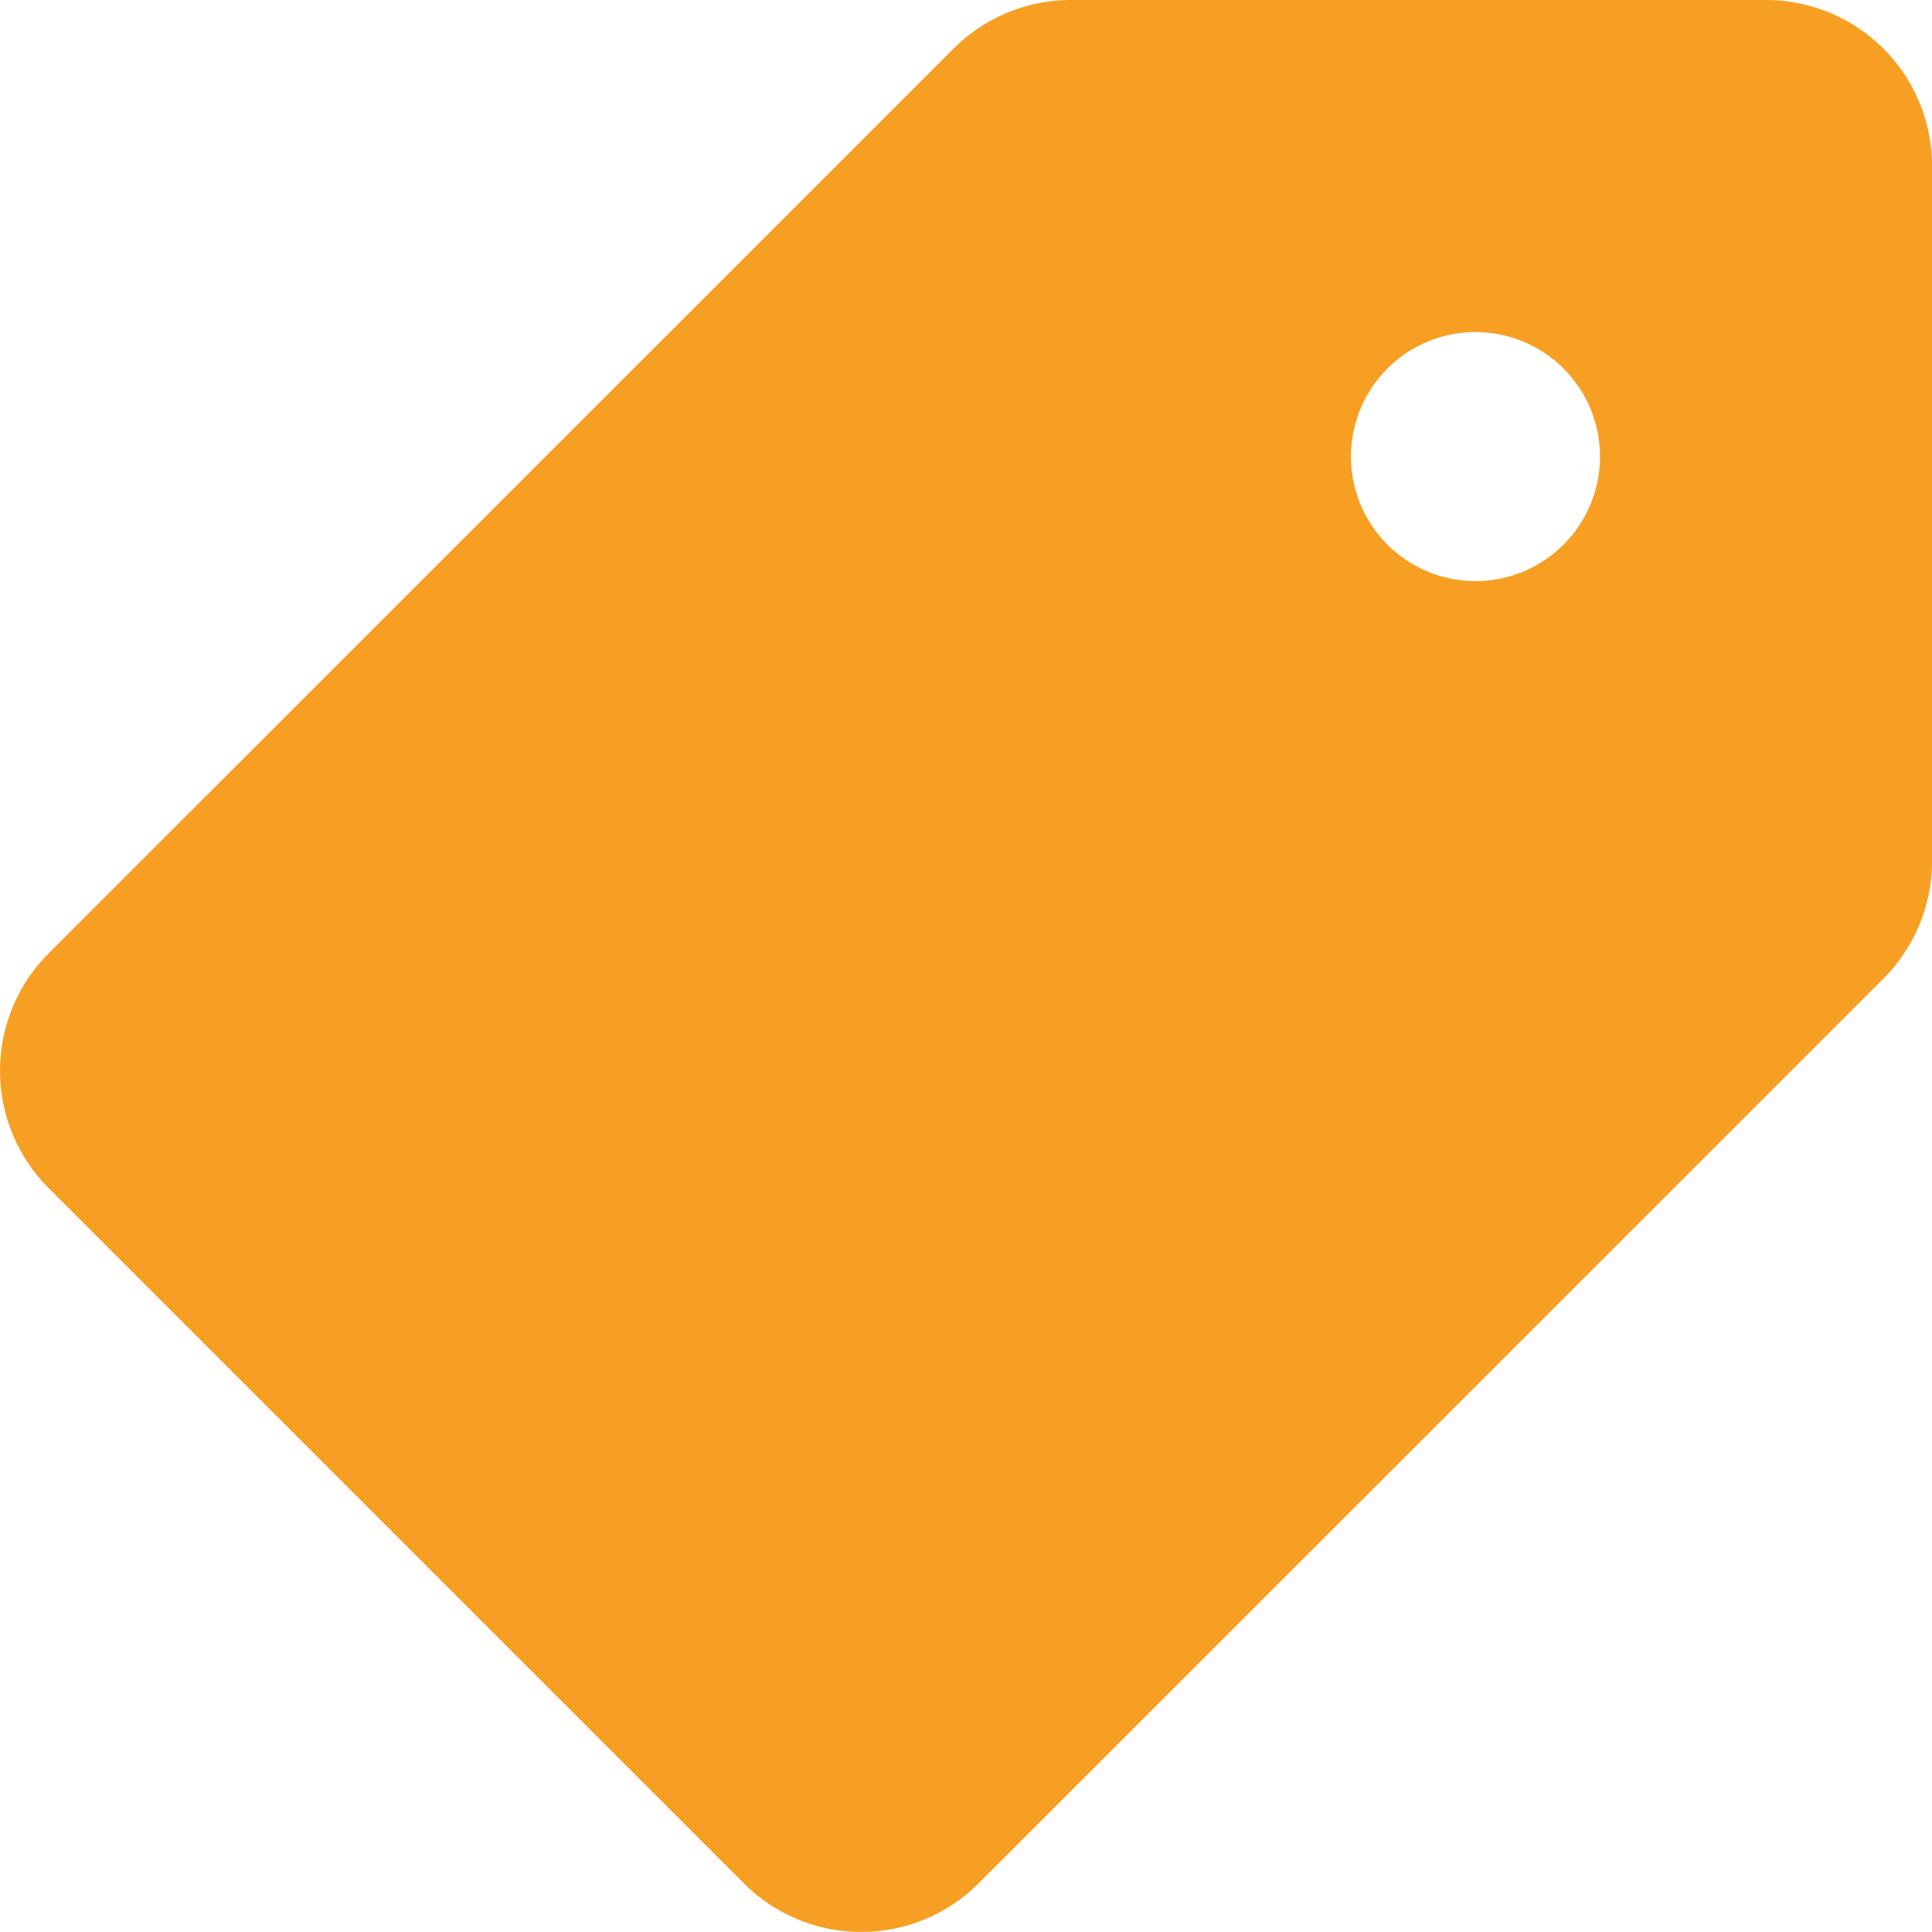 <svg xmlns="http://www.w3.org/2000/svg" width="44.298" height="44.296" viewBox="0 0 44.298 44.296">
  <g id="_2" data-name="2" transform="translate(0 0)">
    <g id="Group_1392" data-name="Group 1392" transform="translate(0.001 0)">
      <g id="Group_1391" data-name="Group 1391" transform="translate(0 0)">
        <path id="Path_1998" data-name="Path 1998" d="M40.492,23.224H24.553a3.808,3.808,0,0,0-2.691,1.115L1.115,45.082a3.808,3.808,0,0,0,0,5.385L17.054,66.406a3.806,3.806,0,0,0,5.383,0L43.183,45.663a3.817,3.817,0,0,0,1.115-2.7V27.031A3.806,3.806,0,0,0,40.492,23.224ZM33.83,36.548a2.855,2.855,0,1,1,2.855-2.855A2.856,2.856,0,0,1,33.83,36.548Z" transform="translate(0 -23.224)" fill="#f79f23"/>
      </g>
    </g>
  </g>
</svg>

